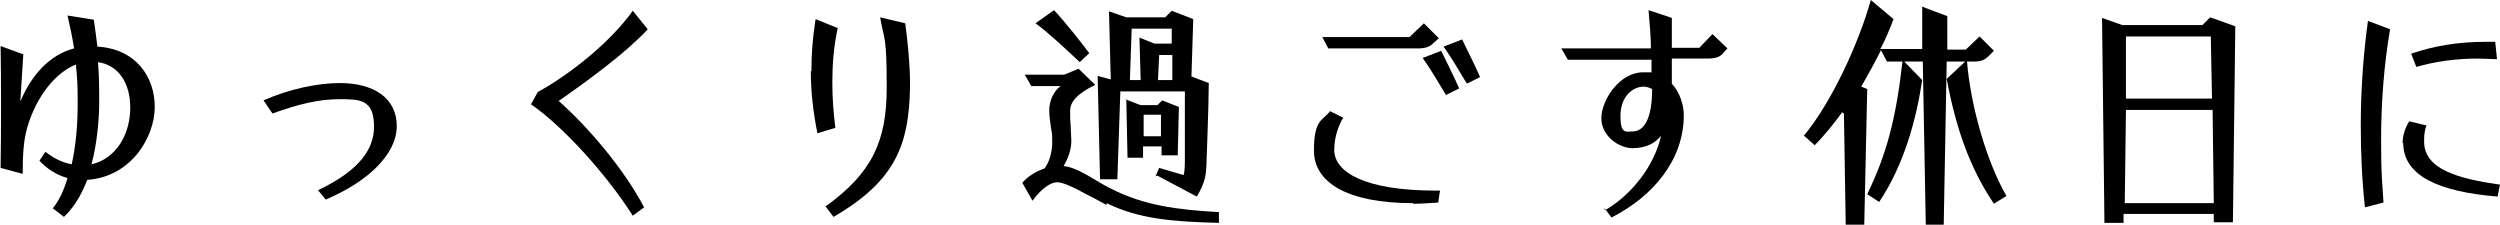 <?xml version="1.0" encoding="UTF-8"?>
<svg id="_レイヤー_1" data-name="レイヤー_1" xmlns="http://www.w3.org/2000/svg" version="1.1" viewBox="0 0 418.4 37.6">
  <!-- Generator: Adobe Illustrator 29.0.1, SVG Export Plug-In . SVG Version: 2.1.0 Build 192)  -->
  <path d="M8.8,34.9c1.1-1.3,1.9-3.1,2.5-5.1-1.8-.5-3.4-1.5-4.7-2.9l1-1.5c1.4,1.1,2.8,1.8,4.4,2.1.7-3.1,1-6.6,1-10.2s-.1-4.4-.3-6.5c-3.5,1.4-6.6,5.4-8.1,10.4-.7,2.3-.8,5-.8,7.9l-3.7-1c.1-5.9.1-15.1,0-20.4l3.8,1.4-.5,7.9c1.8-4.3,4.8-7.8,9-8.9-.3-1.9-.7-3.8-1.1-5.5l4.4.7c.2,1.3.4,2.9.6,4.5,6.5.4,9.6,5.1,9.6,10.1s-3.9,11.7-11.3,12.2c-1,2.6-2.3,4.7-3.9,6.2l-1.8-1.4ZM21.8,18c0-4-1.9-7.1-5.4-7.6.2,2.2.2,4.5.2,7s-.4,7-1.3,10.1c4.1-.9,6.5-5,6.5-9.5Z"/>
  <path d="M53.3,31.8c5.6-2.7,9.3-6,9.3-10.6s-2.4-4.6-5.8-4.6-6.8.8-11.2,2.4l-1.5-2.2c4.3-1.9,9-2.9,12.8-2.9,5.5,0,9.5,2.4,9.5,7.2s-5,9.4-11.9,12.3l-1.3-1.6Z"/>
  <path d="M88.9,17.4l1.1-2c5.5-3,12.3-8.5,15.9-13.6l2.5,3.1c-3.5,3.8-9.6,8.3-14.9,12,5,4.4,11,11.5,14.3,17.8l-1.9,1.4c-4.3-6.8-11.6-14.9-17.1-18.7Z"/>
  <path d="M135.8,11.9c0-2.8.2-5.6.7-8.7l3.7,1.5c-.7,3.2-.9,6.2-.9,9.1s.2,5,.5,7.6l-3,.9c-.7-3.5-1.1-6.9-1.1-10.4ZM138.1,34.6c7.8-5.6,10.3-10.9,10.3-19.9s-.4-7.7-1.1-11.8l4.2,1c.4,2.9.8,6.9.8,9.9v.9c-.2,9.4-2.3,15.5-12.8,21.6l-1.3-1.7Z"/>
  <path d="M185.2,34.3c-1.3-.7-2.4-1.3-3.6-1.9-2-1.1-3.7-1.9-4.7-1.9s-2.6,1-4.1,3.1l-1.7-3c.8-1,2.2-1.9,3.7-2.4.7-.9,1.3-2.5,1.3-4.4s-.1-1.6-.2-2.4c-.1-.7-.3-1.9-.3-2.9,0-1.6.7-3.2,1.9-4.1h-4.9l-1.1-1.9h6.6l2.4-1,2.8,2.7c-3.1,1.5-4.2,2.9-4.2,4.3s0,1.8.1,2.7c0,.9.1,1.7.1,2.4,0,1.7-.8,3.4-1.3,4.2,1.5.1,3.5,1.2,5.3,2.3,1,.6,2,1.2,2.9,1.6,5.2,2.6,10.5,3.4,17.8,3.8v1.8c-8-.2-13.5-.7-18.8-3.3ZM173.3,3.9l3.1-2.2c1.8,1.9,4.8,5.7,5.9,7.2l-1.6,1.5c-2-1.9-5.3-5-7.4-6.5ZM193.4,29.5l.6-1.4,4.1,1.2c.2-.8.2-1.6.2-3.4,0-3.9,0-7.4,0-10.6h-10.8l-.5,14.7h-2.9l-.4-17.3,2.2.6-.3-11.4,2.9,1h6.5l1.1-1.1,3.6,1.4-.3,9.6,2.9,1.1c0,3.7-.4,13.4-.4,14-.1,1.5-.2,2.6-1.6,5l-6.6-3.5ZM188.3,16.6l2.6,1h2.8l.8-.8,2.8,1.1-.2,8.1h-2.7v-1.5h-3.1v1.9h-2.6l-.2-9.8ZM190.9,13.4l-.2-7.1,2.5,1h2.9v-2.5h-6.7l-.3,8.6h1.9ZM194.3,22.8v-3.6h-2.9v3.6c0,0,2.9,0,2.9,0ZM196.2,13.4v-4.2h-2.2l-.2,4.2h2.4Z"/>
  <path d="M236.5,34c-11.1,0-16.6-3.5-16.6-8.8s1.5-5,2.7-6.6l2.2,1.1c-.8,1.3-1.5,3.3-1.5,5.4,0,3.7,5.1,6.8,17,6.8h.7l-.3,2c-1.5.1-2.9.2-4.2.2ZM221.3,6.2h14.6l2.4-2.3,2.5,2.5-1,.9c-.3.3-.9.8-2.4.8h-15.1l-1-1.9ZM238.1,9.7l3.1-1.2c.9,1.9,2.2,4.4,3,6.3l-2.2,1.1c-1.1-1.8-2.6-4.4-3.9-6.2ZM241.6,7.8l3.1-1.2c.9,1.9,2.2,4.4,3,6.3l-2.2,1.1c-1.1-1.8-2.6-4.4-3.9-6.2Z"/>
  <path d="M268.6,35.2c4.5-2.6,8.3-7.5,9.4-12.5-1,1.3-2.6,2.1-4.8,2.1s-5.2-2-5.2-5,3-7.7,7-7.7,1,0,1.4.1c0-.7,0-1.5,0-2.2h-14l-1.1-1.9h15c0-1.9-.2-4-.4-6.4l3.9,1.3c0,1.1,0,2,0,5h4.6l2.2-2.3,2.5,2.4-.9,1c-.3.3-.9.7-2.4.7h-6v4.2c1.3,1.4,2,3.5,2,5.3,0,7.5-5.2,13.6-12.1,17.1l-1.2-1.6ZM276.5,14.9c-.4-.2-.9-.4-1.4-.4-2,0-3.9,1.8-3.9,4.9s.9,2.6,2,2.6c2,0,3.3-2.2,3.3-7.1Z"/>
  <path d="M308.3,18.8c-1.4,1.9-2.9,3.8-4.6,5.5l-1.8-1.6c4.6-5.5,9.2-15.5,11.2-22.7l3.8,3.2c-.6,1.6-1.3,3.3-2.2,5h7V1.1c-.1,0,4.2,1.6,4.2,1.6v5.6c0,0,3.1,0,3.1,0l2.3-2.2,2.4,2.4c-1.3,1.3-1.6,1.8-3.3,1.8h-1.2c.6,7.3,3.2,16.6,6.6,22.5l-2.1,1.3c-3.9-5.8-6.3-12.3-7.9-20.9l3.1-2.9h-3.1l-.5,27.4h-3l-.5-27.4h-3.1l3,3.1c-1,6.6-3,14.1-7.2,20.4l-2-1.3c3.2-6.6,4.8-12.5,5.9-22.2h-2.6l-1-1.9c-1,2-2.1,4-3.3,6.1l1,.4-.5,22.8h-3.1l-.3-18.7Z"/>
  <path d="M351.8,3l3.4,1.2h13.4l1.3-1.3,4.2,1.5-.4,32.8h-3.2v-1.4h-15.1v1.5h-3.2l-.4-34.3ZM370.5,34l-.2-15.6h-14.5l-.2,15.6h15ZM370.2,16.5l-.2-10.4h-14.2v10.4c-.1,0,14.3,0,14.3,0Z"/>
  <path d="M395.1,21.1c0-5.9.4-11.8,1.2-17.6l3.7,1.4c-1,5.9-1.5,12.2-1.5,18.5s.2,7,.4,10.5l-3.1.8c-.5-4.5-.7-9.1-.7-13.7ZM402.1,24c0-1.1.3-2.4,1.1-3.7l2.9.7c-.4,1-.4,1.9-.4,2.7,0,4.6,5.6,6.2,12.7,7.2l-.4,2c-9.7-.8-15.8-3.4-15.8-9ZM403.5,9c3.7-1.3,7.9-2,12.4-2s1.1,0,1.7,0l.3,2.9c-1.1,0-2.2-.1-3.2-.1-3.7,0-7.2.5-10.3,1.4l-.9-2.3Z"/>
</svg>